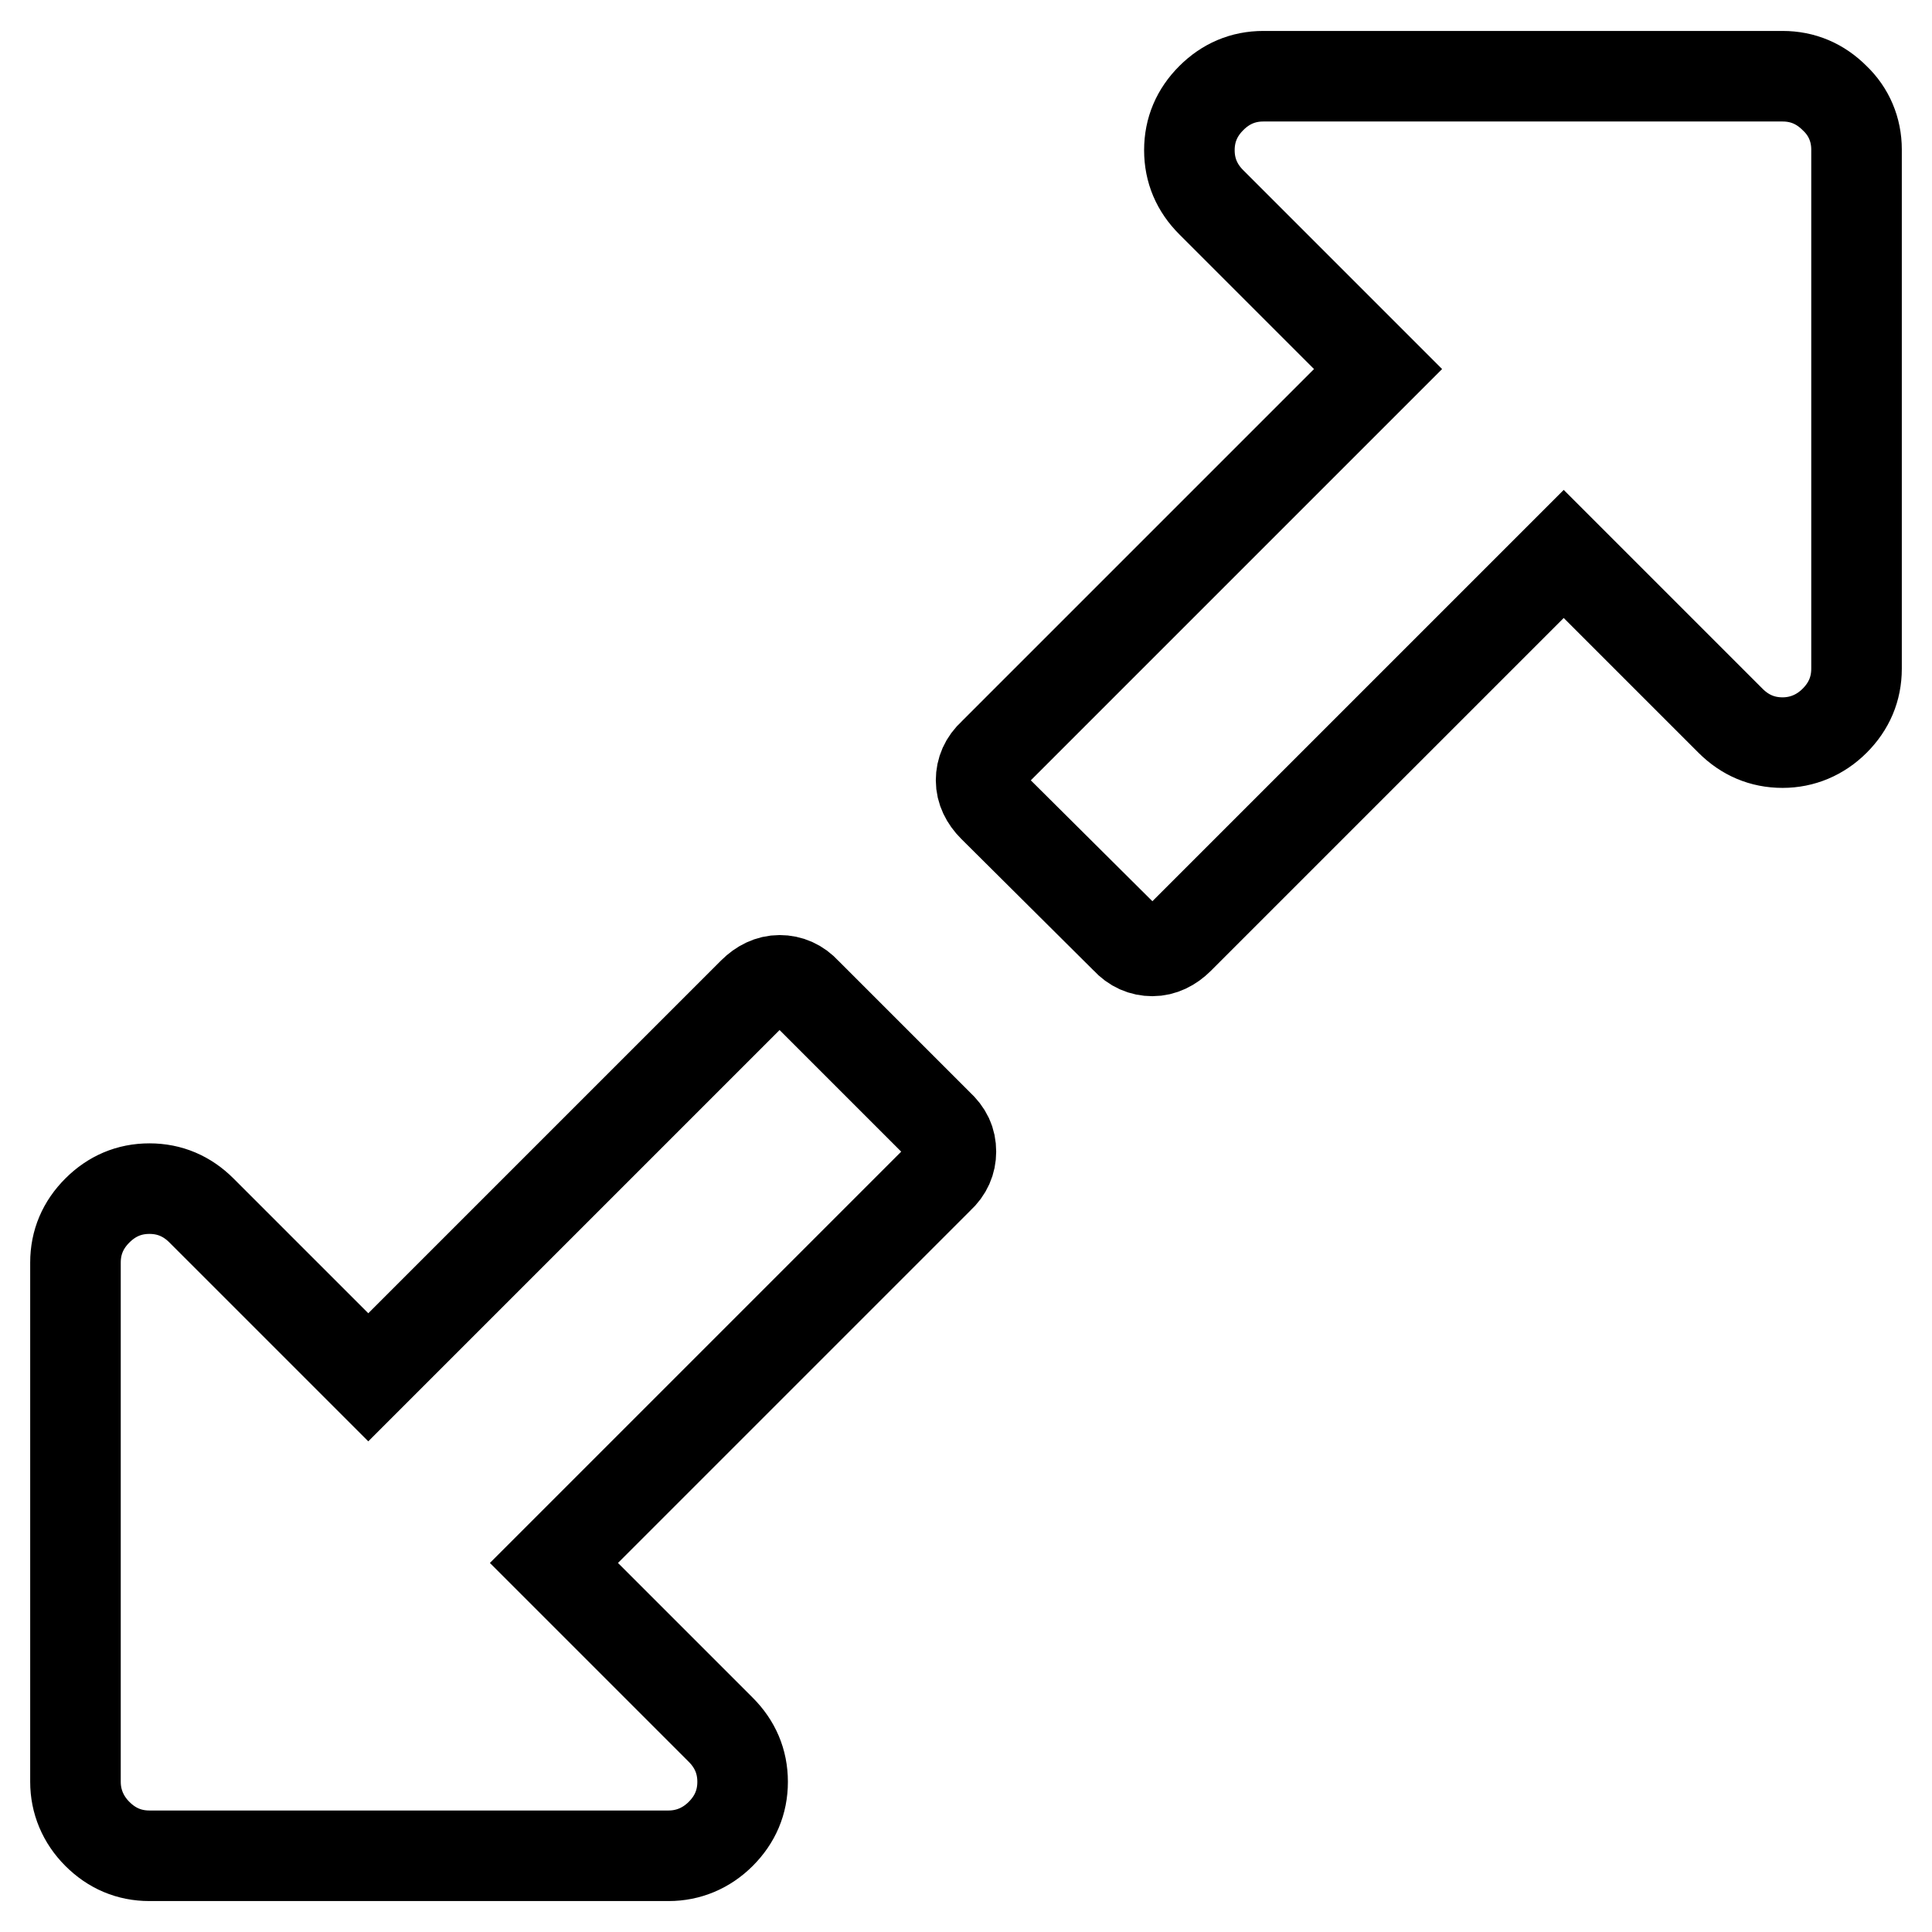 <?xml version="1.0" encoding="utf-8"?>
<!-- Svg Vector Icons : http://www.onlinewebfonts.com/icon -->
<!DOCTYPE svg PUBLIC "-//W3C//DTD SVG 1.1//EN" "http://www.w3.org/Graphics/SVG/1.1/DTD/svg11.dtd">
<svg version="1.1" xmlns="http://www.w3.org/2000/svg" xmlns:xlink="http://www.w3.org/1999/xlink" x="0px" y="0px" viewBox="0 0 256 256" enable-background="new 0 0 256 256" xml:space="preserve">
<g> <path stroke-width="12" fill-opacity="0" stroke="#000000"  d="M126,152.6c0,1.3-0.5,2.5-1.6,3.5l-51,51l22.1,22.1c1.9,1.9,2.9,4.2,2.9,6.9c0,2.7-1,5-2.9,6.9 c-1.9,1.9-4.3,2.9-6.9,2.9H19.8c-2.7,0-5-1-6.9-2.9c-1.9-1.9-2.9-4.3-2.9-6.9v-68.8c0-2.7,1-5,2.9-6.9c1.9-1.9,4.2-2.9,6.9-2.9 s5,1,6.9,2.9l22.1,22.1l51-51c1-1,2.2-1.6,3.5-1.6c1.3,0,2.5,0.5,3.5,1.6l17.5,17.5C125.5,150.1,126,151.2,126,152.6L126,152.6z  M246,19.8v68.8c0,2.7-1,5-2.9,6.9c-1.9,1.9-4.3,2.9-6.9,2.9c-2.7,0-5-1-6.9-2.9l-22.1-22.1l-51,51c-1,1-2.2,1.6-3.5,1.6 s-2.5-0.5-3.5-1.6l-17.6-17.5c-1-1-1.6-2.2-1.6-3.5s0.5-2.5,1.6-3.5l51-51l-22.1-22.1c-1.9-1.9-2.9-4.2-2.9-6.9c0-2.7,1-5,2.9-6.9 c1.9-1.9,4.2-2.9,6.9-2.9h68.8c2.7,0,5,1,6.9,2.9C245,14.8,246,17.2,246,19.8L246,19.8z"/></g>
</svg>